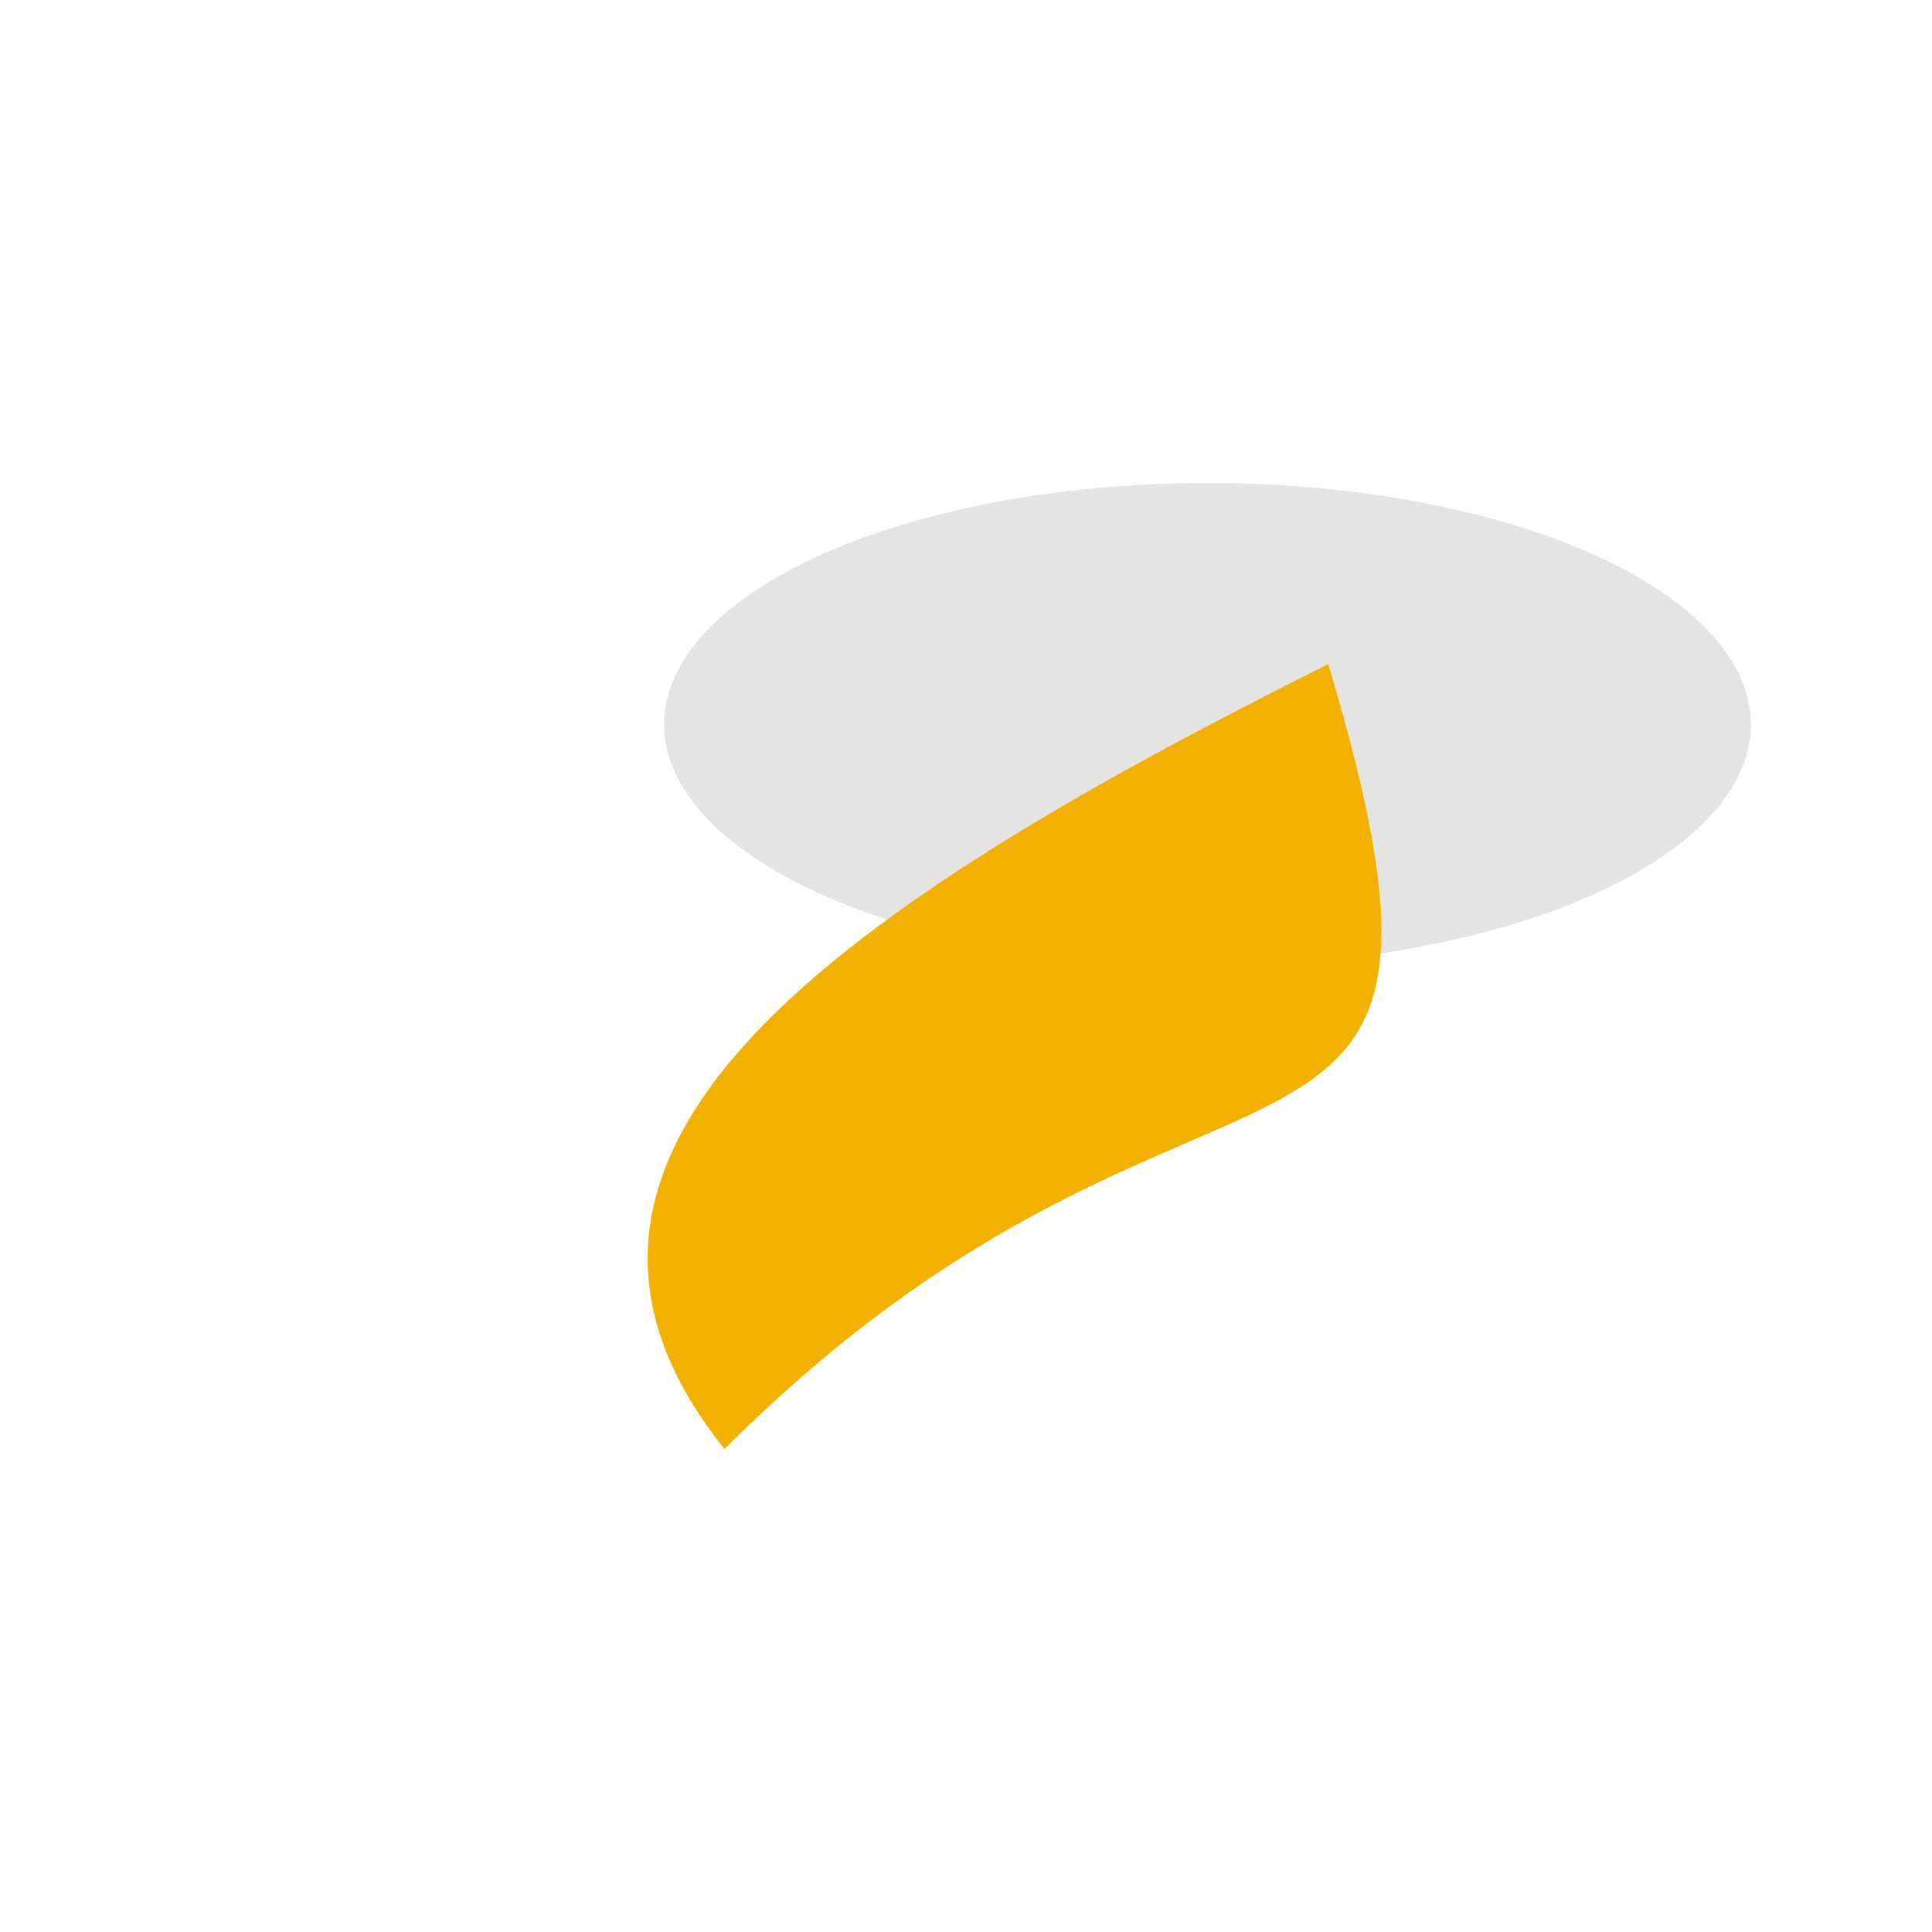 <?xml version="1.0" encoding="UTF-8"?>
<svg xmlns="http://www.w3.org/2000/svg" width="32" height="32" viewBox="0 0 32 32"><ellipse cx="20" cy="12" rx="9" ry="4" fill="#E5E4E2"/><path d="M12 24c8-8 13-3 10-13-8 4-14 8-10 13z" fill="#F2B100"/></svg>